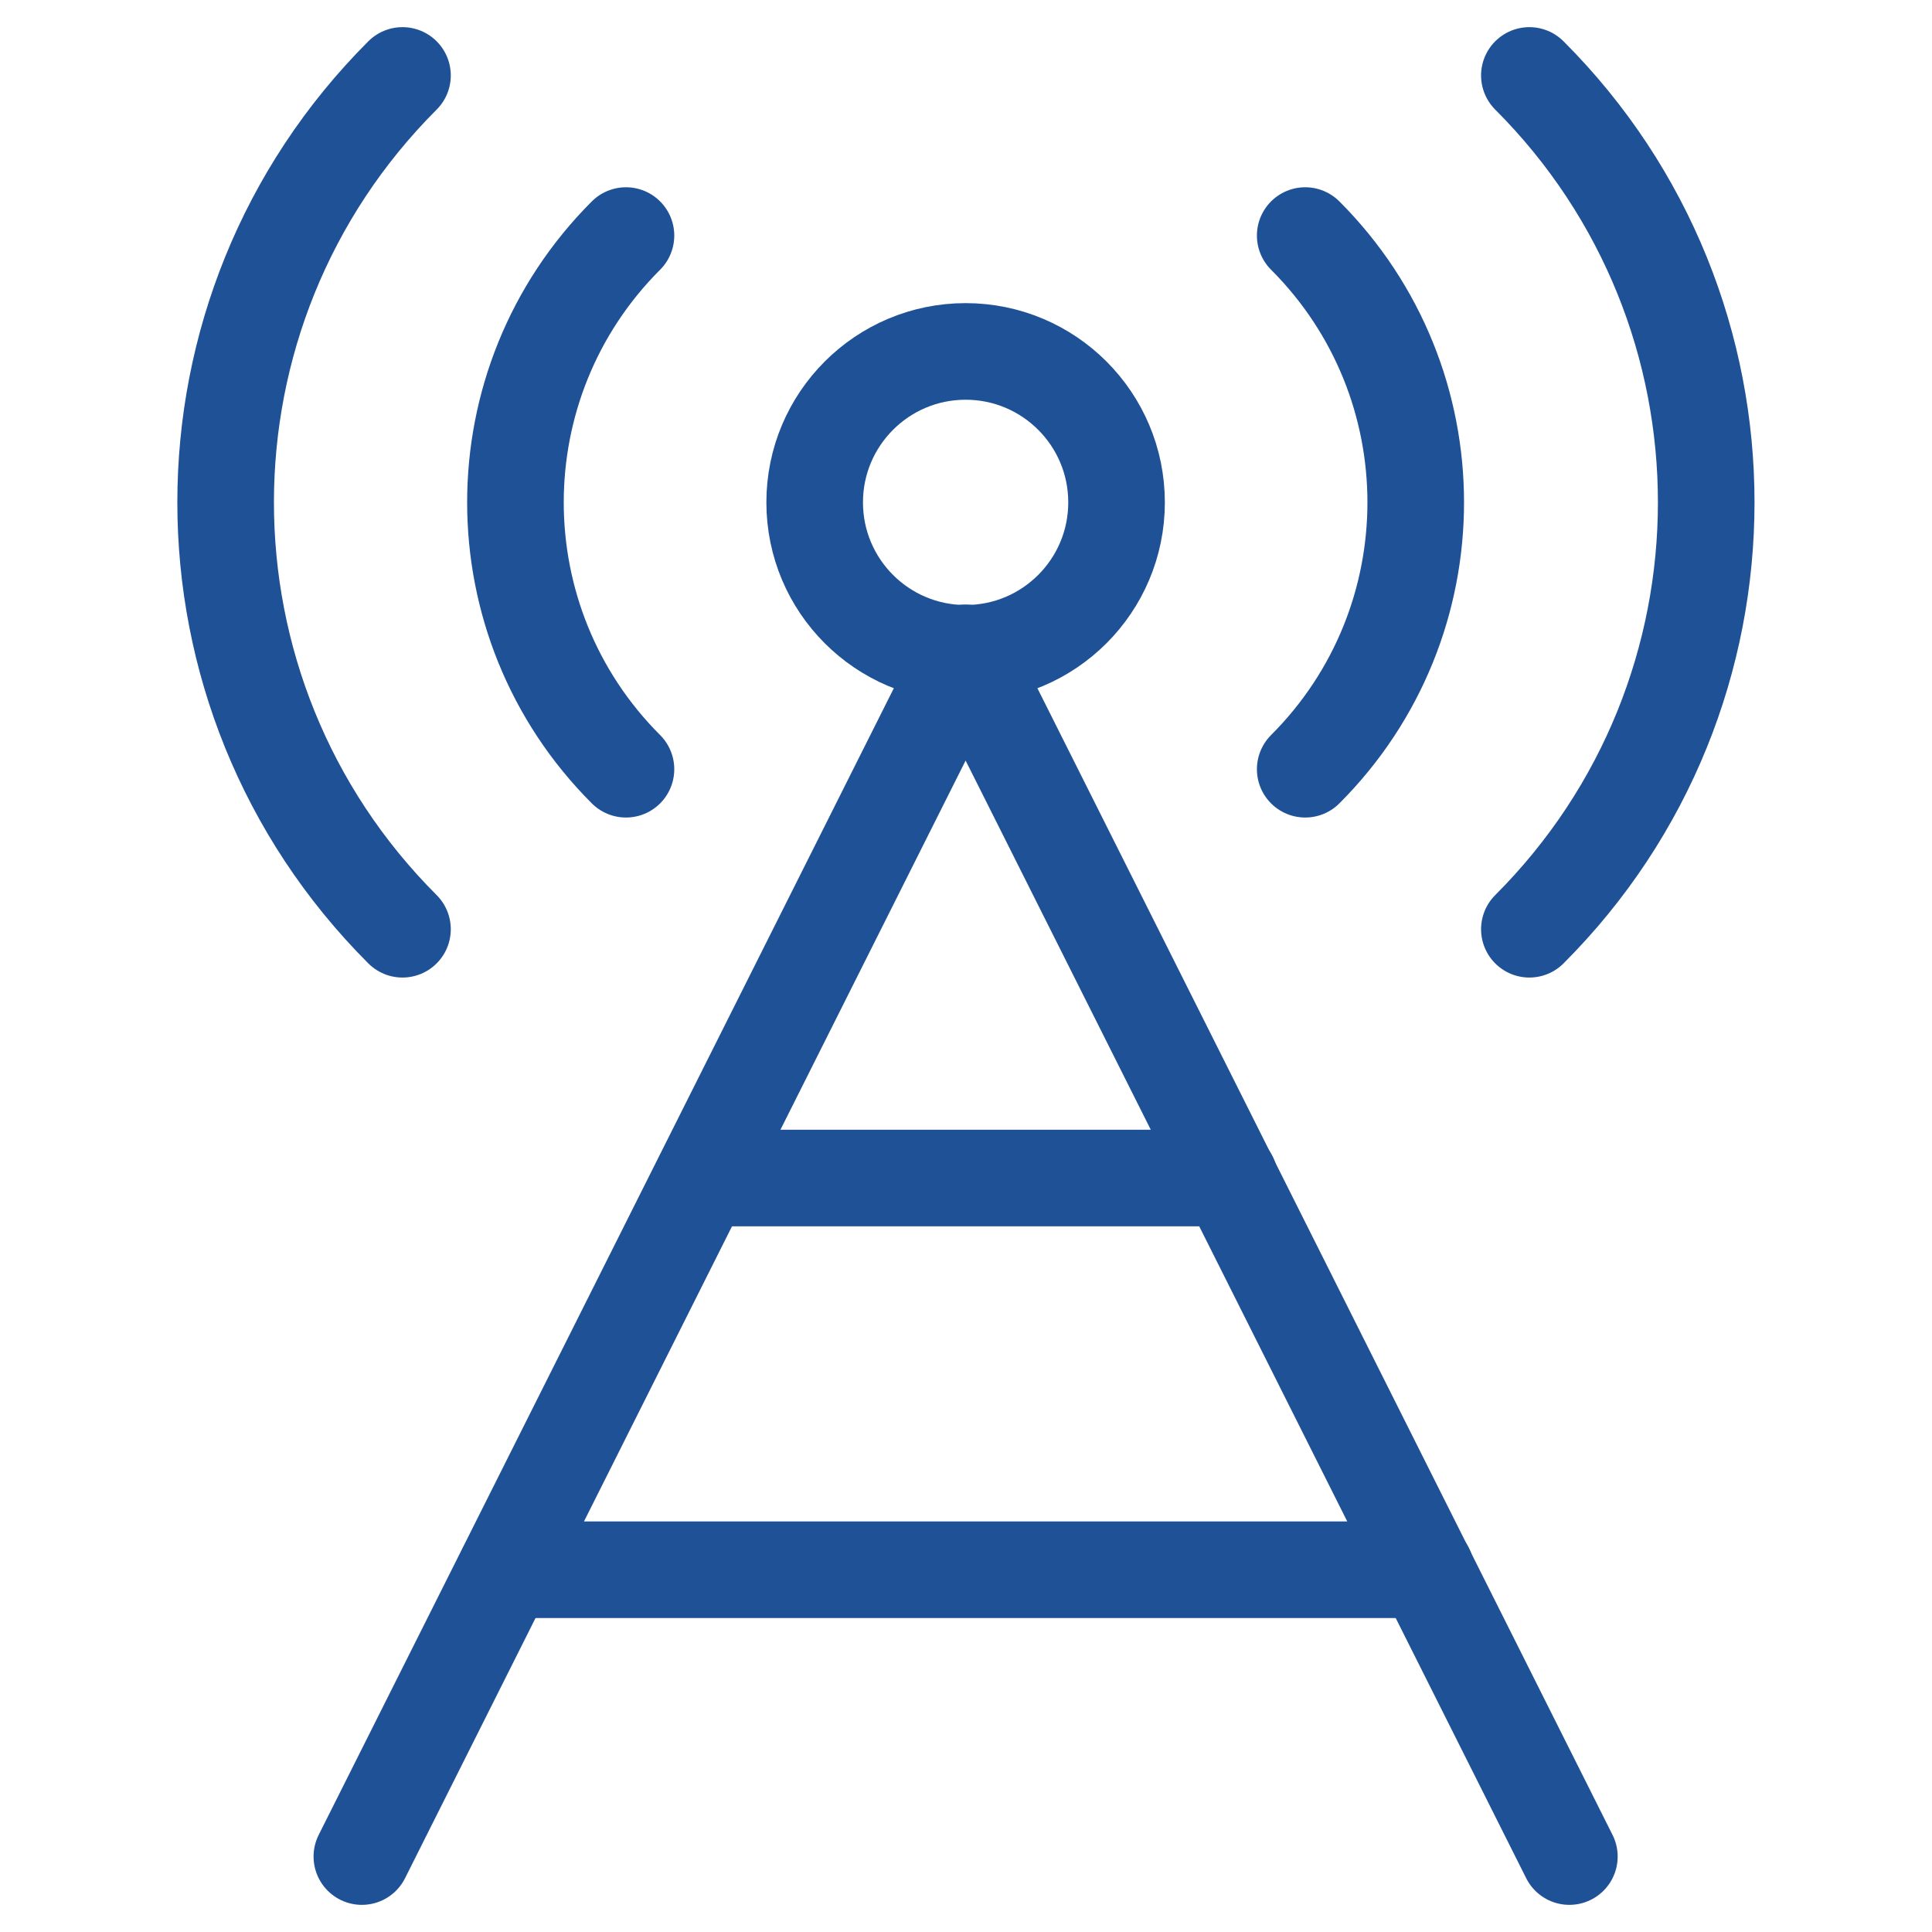 <svg width="40" height="40" viewBox="0 0 40 40" fill="none" xmlns="http://www.w3.org/2000/svg">
<mask id="mask0_1059_2462" style="mask-type:luminance" maskUnits="userSpaceOnUse" x="0" y="0" width="40" height="40">
<path d="M39 39V1H1V39H39Z" fill="white" stroke="white" stroke-width="2"/>
</mask>
<g mask="url(#mask0_1059_2462)">
<path d="M19.992 13.526C21.718 13.526 23.117 12.127 23.117 10.401C23.117 8.676 21.718 7.276 19.992 7.276C18.266 7.276 16.867 8.676 16.867 10.401C16.867 12.127 18.266 13.526 19.992 13.526Z" stroke="#1F5197" stroke-width="2" stroke-miterlimit="10" stroke-linecap="round" stroke-linejoin="round"/>
<path d="M8.333 1.562C3.451 6.443 3.451 14.358 8.333 19.239" stroke="#1F5197" stroke-width="2" stroke-miterlimit="10" stroke-linecap="round" stroke-linejoin="round"/>
<path d="M31.664 19.239C36.546 14.358 36.546 6.443 31.664 1.562" stroke="#1F5197" stroke-width="2" stroke-miterlimit="10" stroke-linecap="round" stroke-linejoin="round"/>
<path d="M12.96 4.877C9.909 7.928 9.909 12.875 12.96 15.926" stroke="#1F5197" stroke-width="2" stroke-miterlimit="10" stroke-linecap="round" stroke-linejoin="round"/>
<path d="M27.023 15.926C30.074 12.875 30.074 7.928 27.023 4.877" stroke="#1F5197" stroke-width="2" stroke-miterlimit="10" stroke-linecap="round" stroke-linejoin="round"/>
<path d="M7.492 38.438L19.992 13.516L32.492 38.438" stroke="#1F5197" stroke-width="2" stroke-miterlimit="10" stroke-linecap="round" stroke-linejoin="round"/>
<path d="M10.477 32.5H29.52" stroke="#1F5197" stroke-width="2" stroke-miterlimit="10" stroke-linecap="round" stroke-linejoin="round"/>
<path d="M14.547 24.39H25.455" stroke="#1F5197" stroke-width="2" stroke-miterlimit="10" stroke-linecap="round" stroke-linejoin="round"/>
</g>
</svg>
